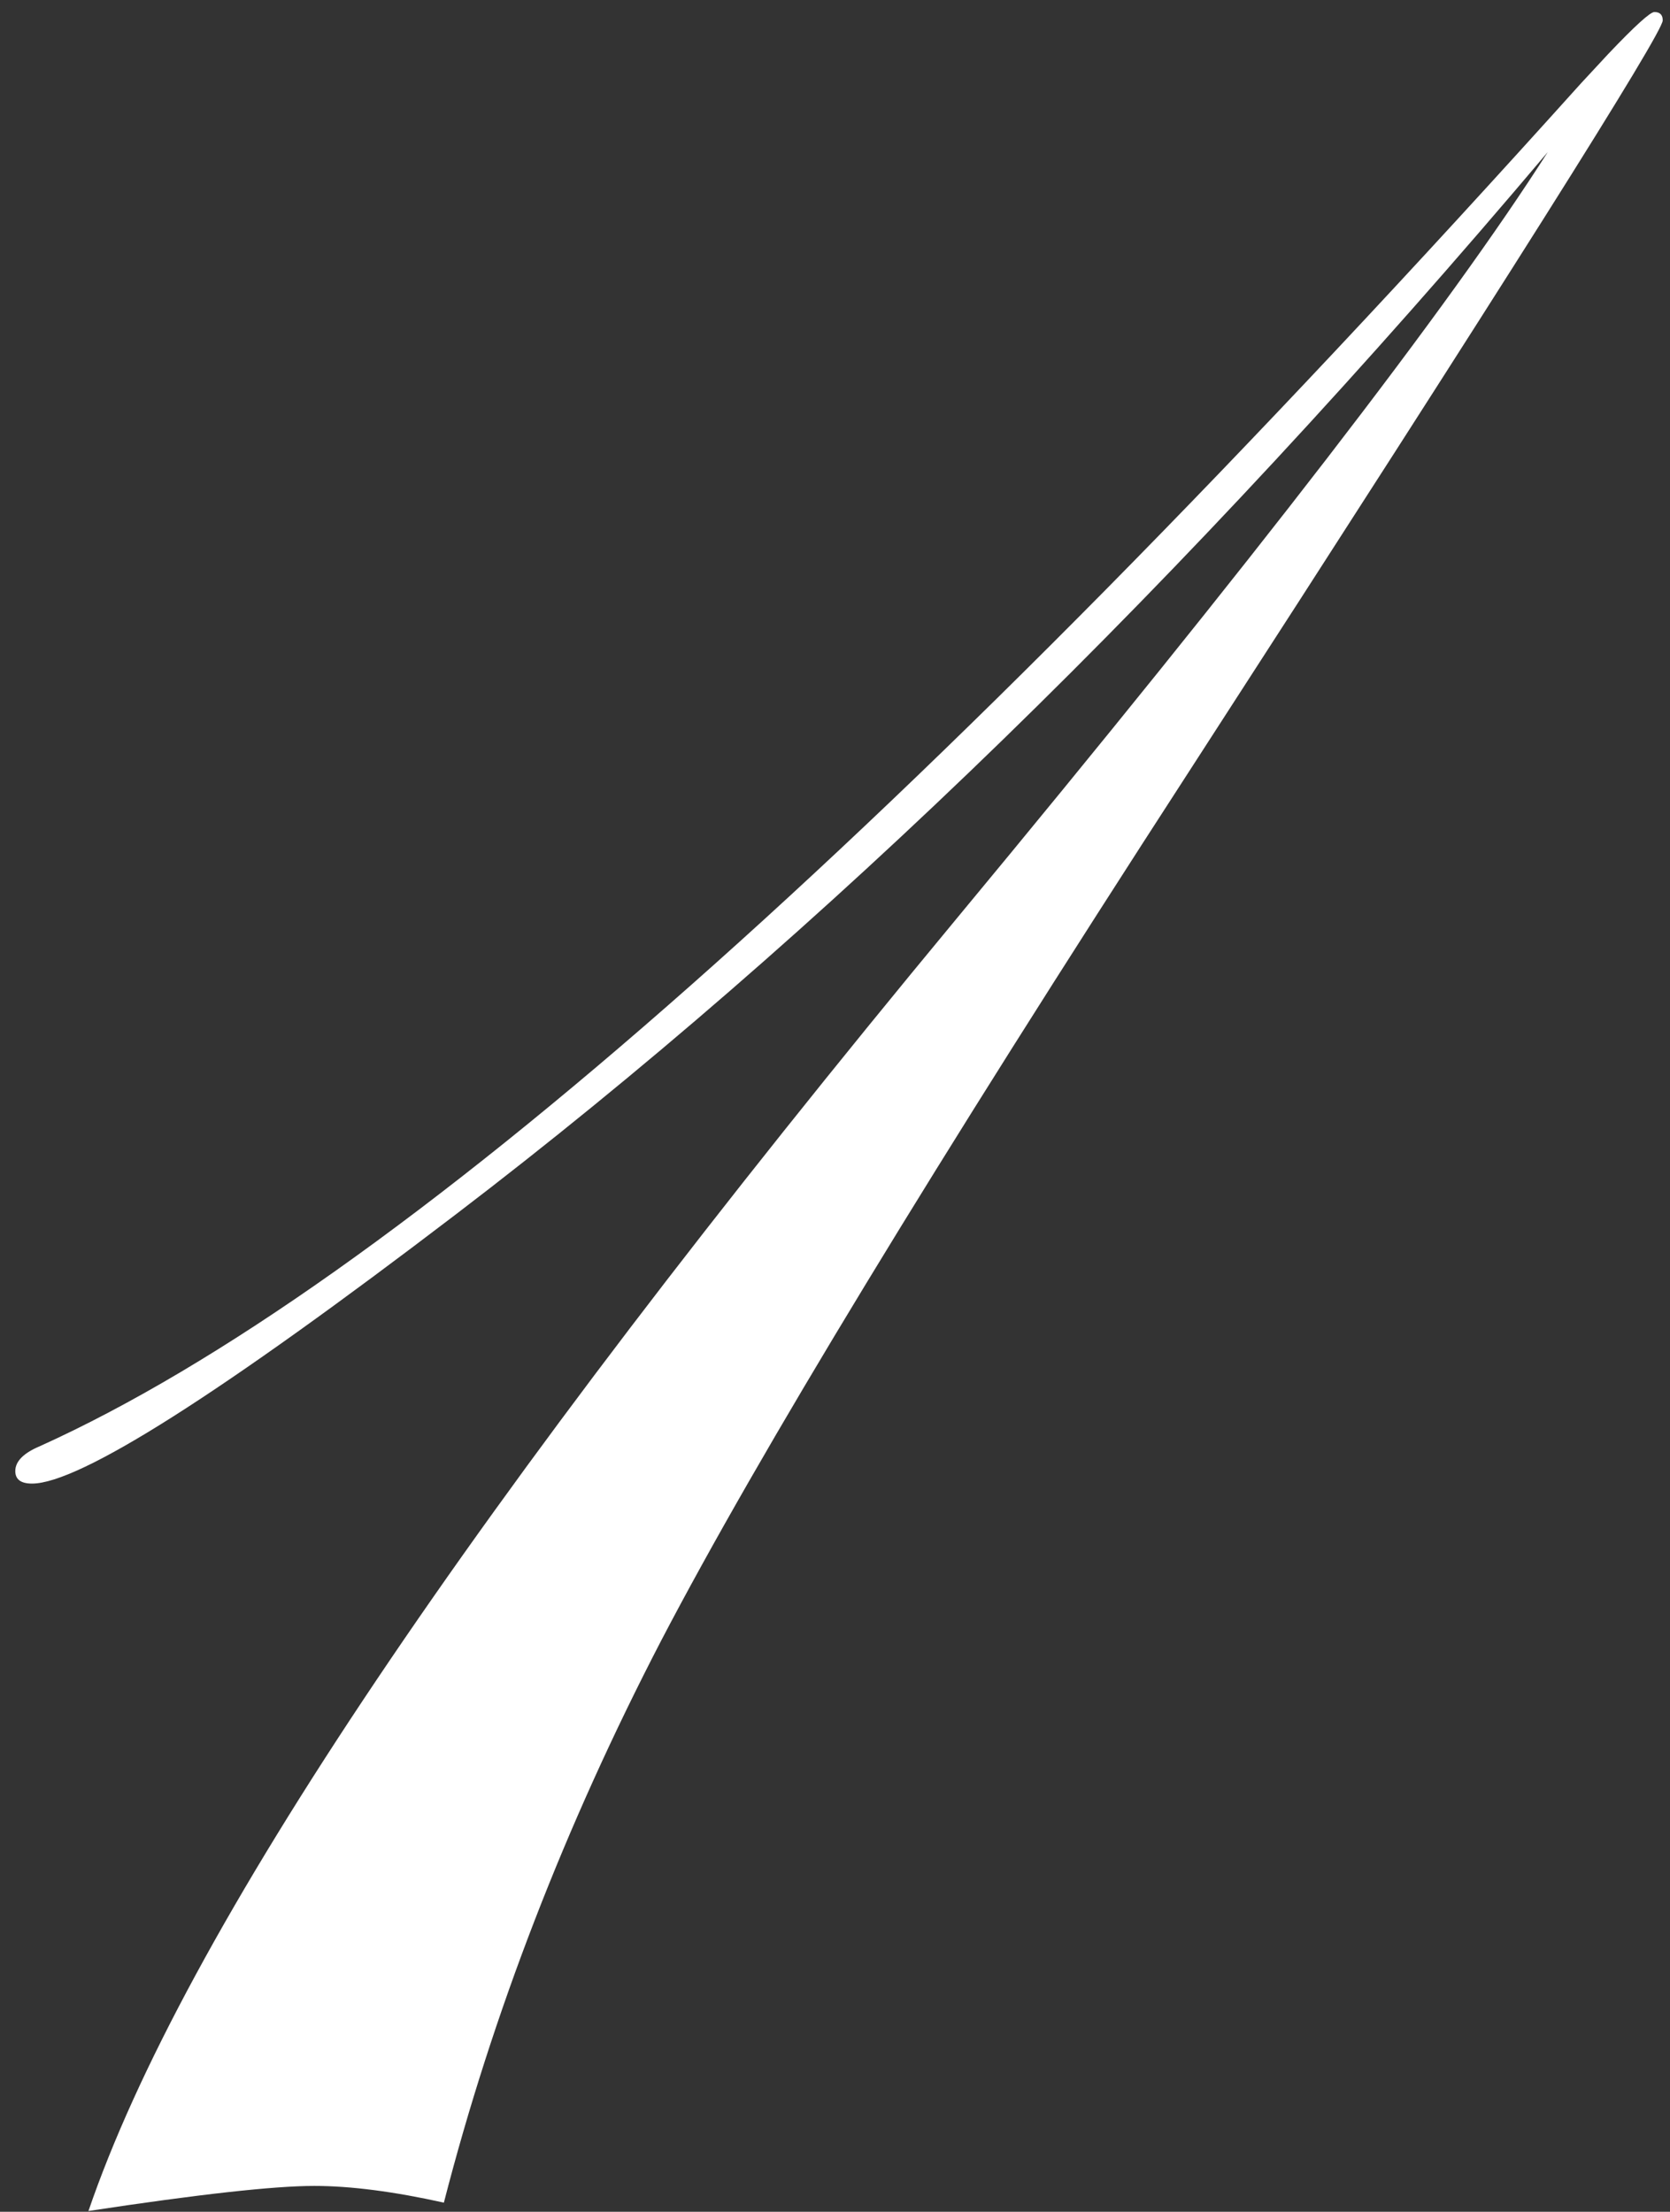 <?xml version="1.0" encoding="UTF-8"?> <svg xmlns="http://www.w3.org/2000/svg" width="77" height="102" viewBox="0 0 77 102" fill="none"><rect x="0" y="0" width="77" height="102" fill="#333333" stroke="none"/><path d="M76.665 0.941C76.665 1.519 69.371 13.087 54.783 35.643C43.087 53.702 34.989 67.036 30.491 75.648C26.057 84.195 22.715 92.838 20.466 101.578C18.152 101.064 16.16 100.807 14.489 100.807C12.626 100.807 9.155 101.193 4.078 101.964C8.448 89.175 21.783 69.318 44.083 42.391C57.771 25.875 66.864 14.083 71.363 7.014C54.654 26.807 37.881 43.13 21.044 55.983C10.184 64.273 3.661 68.418 1.476 68.418C0.962 68.418 0.705 68.225 0.705 67.84C0.705 67.39 1.09 67.004 1.861 66.683C18.184 59.293 41.866 38.343 72.905 3.833L74.158 2.483C75.379 1.198 76.086 0.555 76.279 0.555C76.536 0.555 76.665 0.684 76.665 0.941Z" fill="white"></path></svg> 